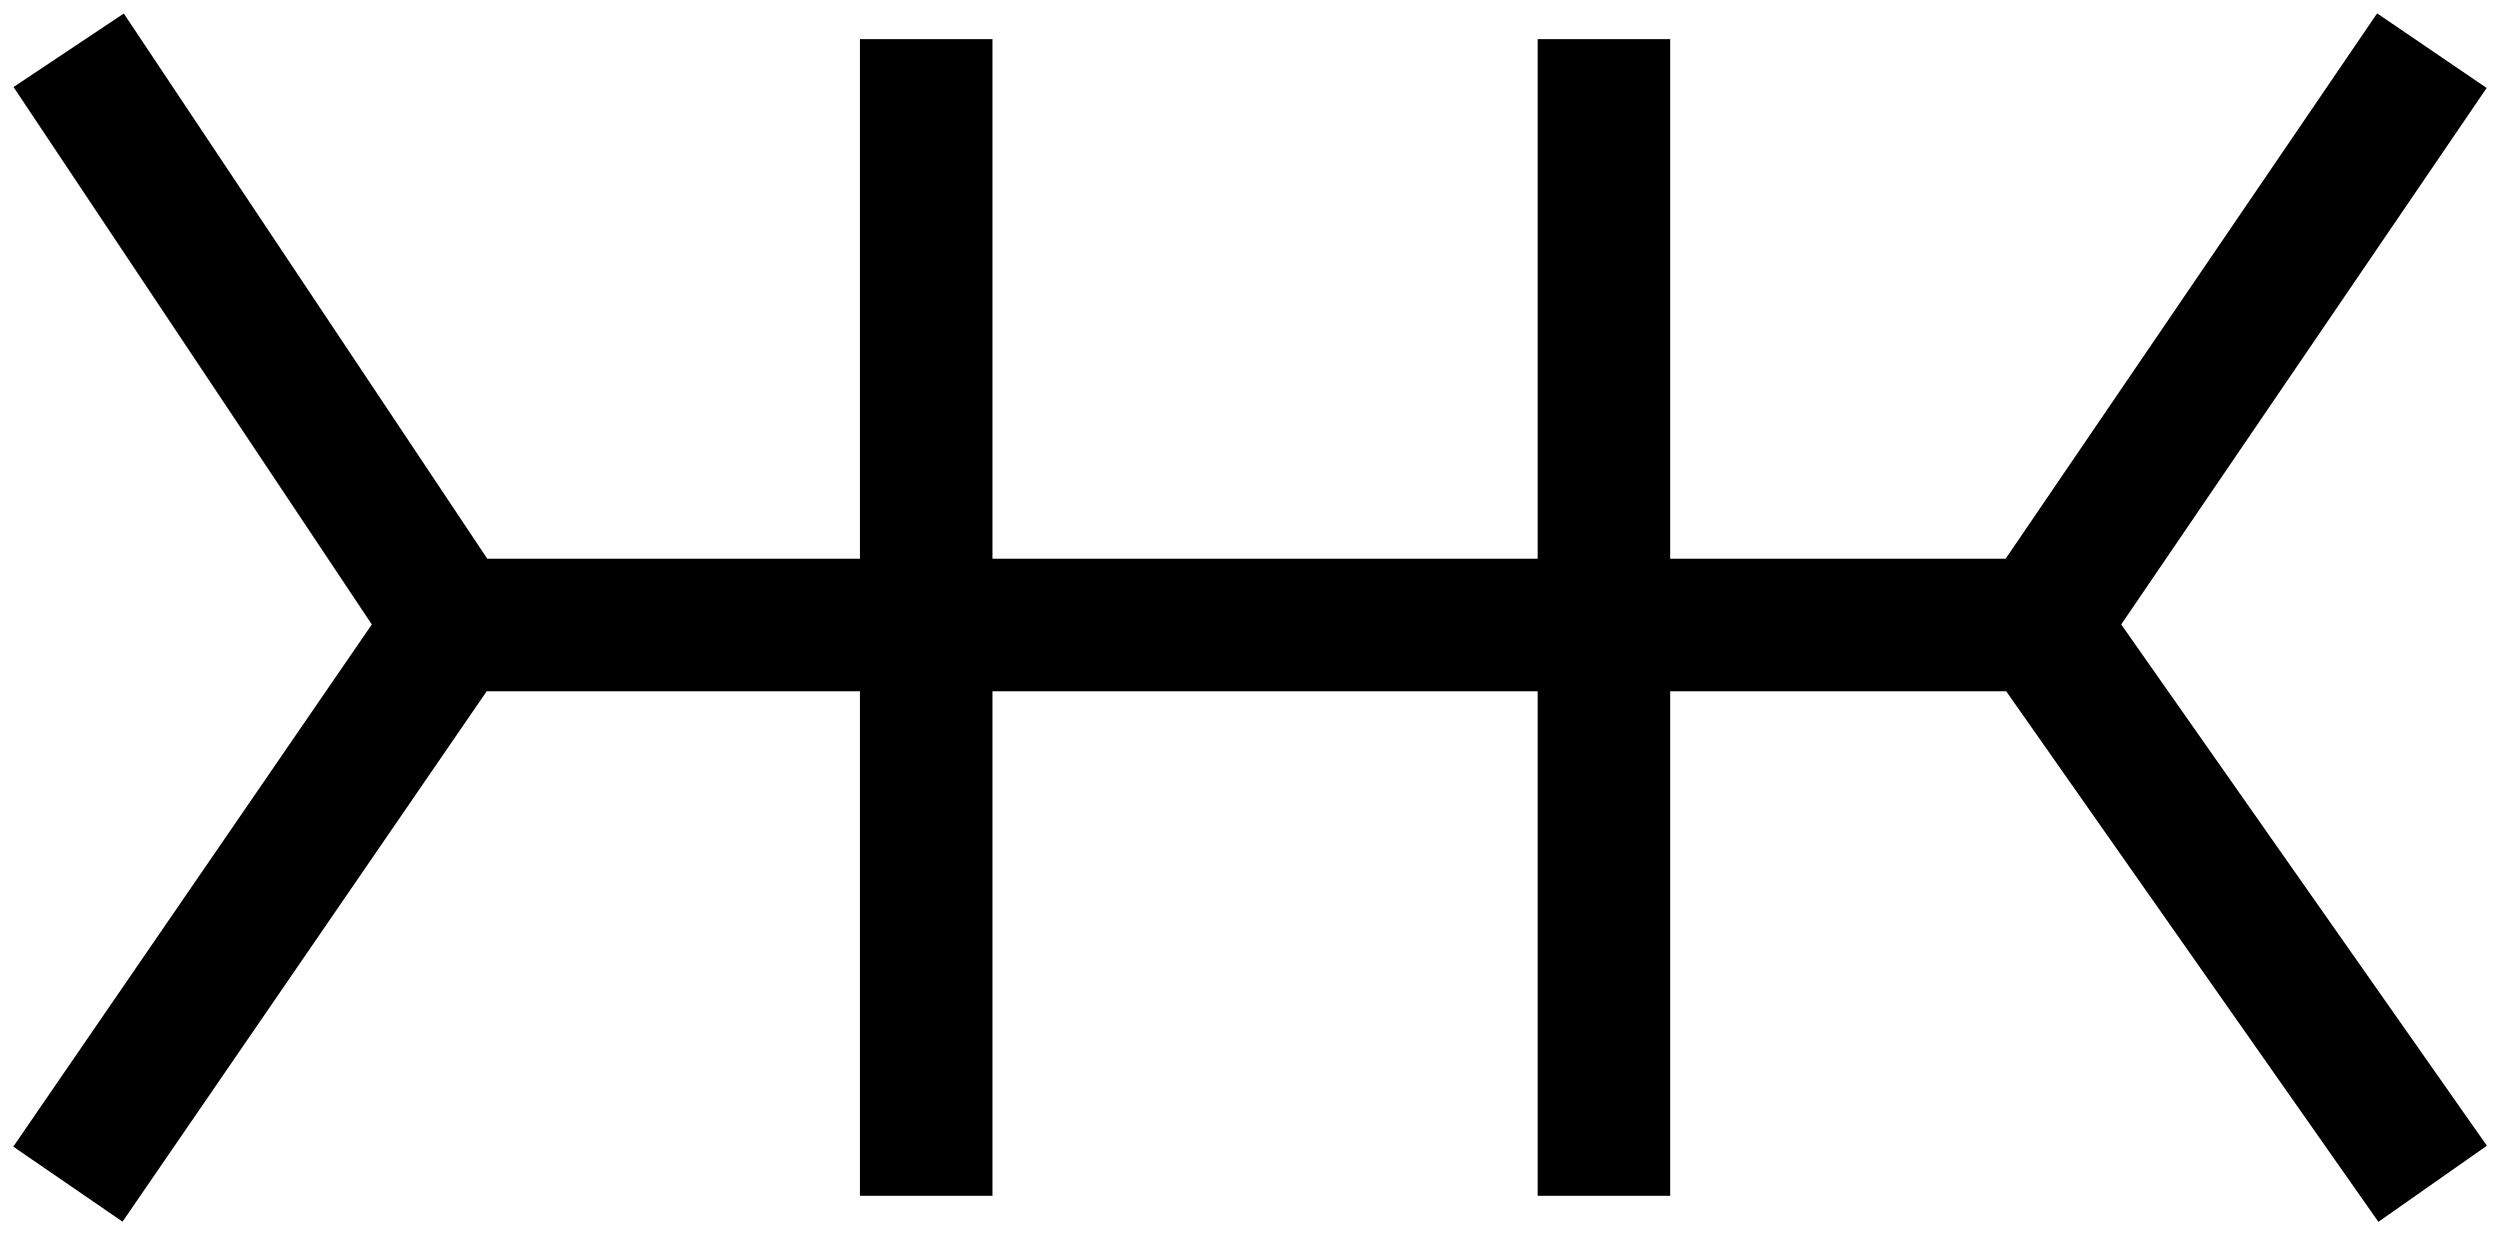 <svg width="166" height="82" viewBox="0 0 166 82" fill="none" xmlns="http://www.w3.org/2000/svg">
<path d="M106.5 41.5H135.5M106.5 41.5V7M106.5 41.5H61.5M106.5 41.5V75M135.5 41.5L159 7M135.5 41.5L159 75M30 41.5H61.5M30 41.5L7 75M30 41.5L7 7M61.5 41.5V7M61.5 41.5V75" stroke="black" stroke-width="8.8" stroke-miterlimit="3.869" stroke-linecap="square"/>
</svg>
